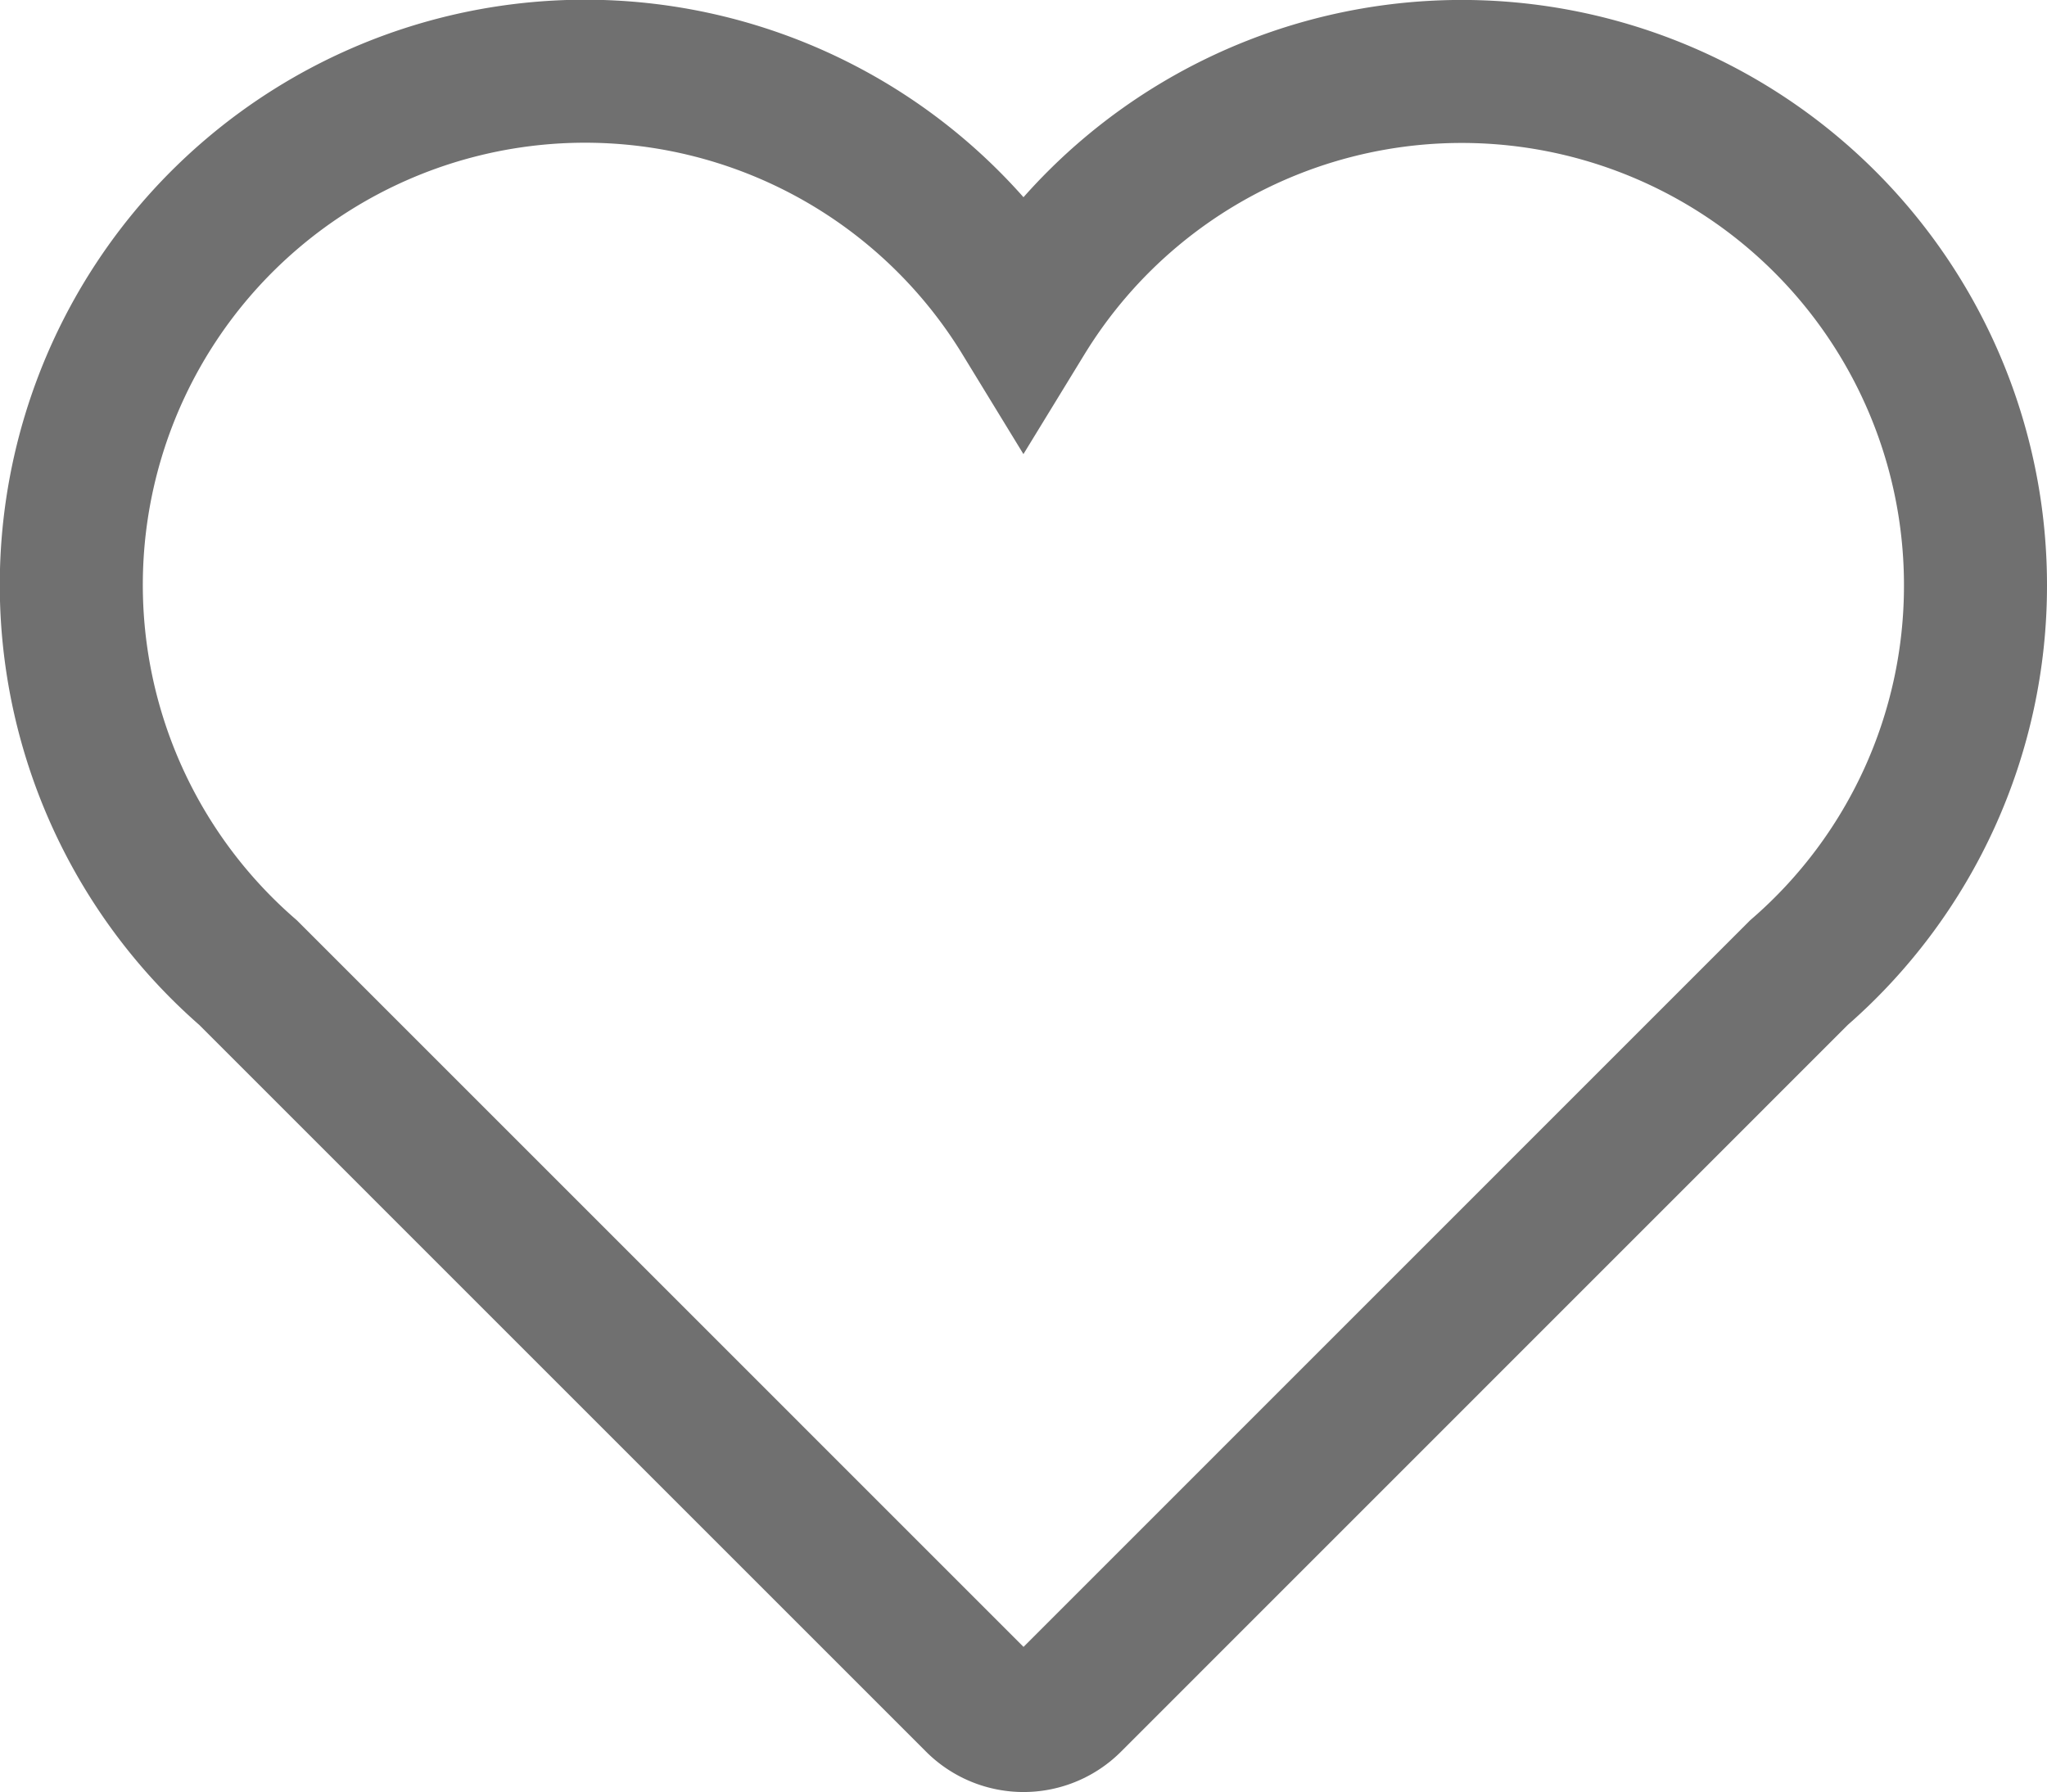<svg xmlns="http://www.w3.org/2000/svg" viewBox="0 0 28.623 25.062">
  <defs>
    <style>
      .cls-1 {
        fill: none;
        stroke: #707070;
        stroke-width: 2px;
      }
    </style>
  </defs>
  <g id="valentines-heart" transform="translate(1 -31.952)">
    <g id="Icons_18_" transform="translate(0 32.952)">
      <path id="Path_3689" data-name="Path 3689" class="cls-1" d="M26.623,40.141a7.184,7.184,0,0,0-13.312-3.755A7.184,7.184,0,1,0,2.468,45.554L12.656,55.743a.928.928,0,0,0,1.312,0L24.155,45.554A7.163,7.163,0,0,0,26.623,40.141Z" transform="translate(0 -32.952)"/>
    </g>
  </g>
</svg>
